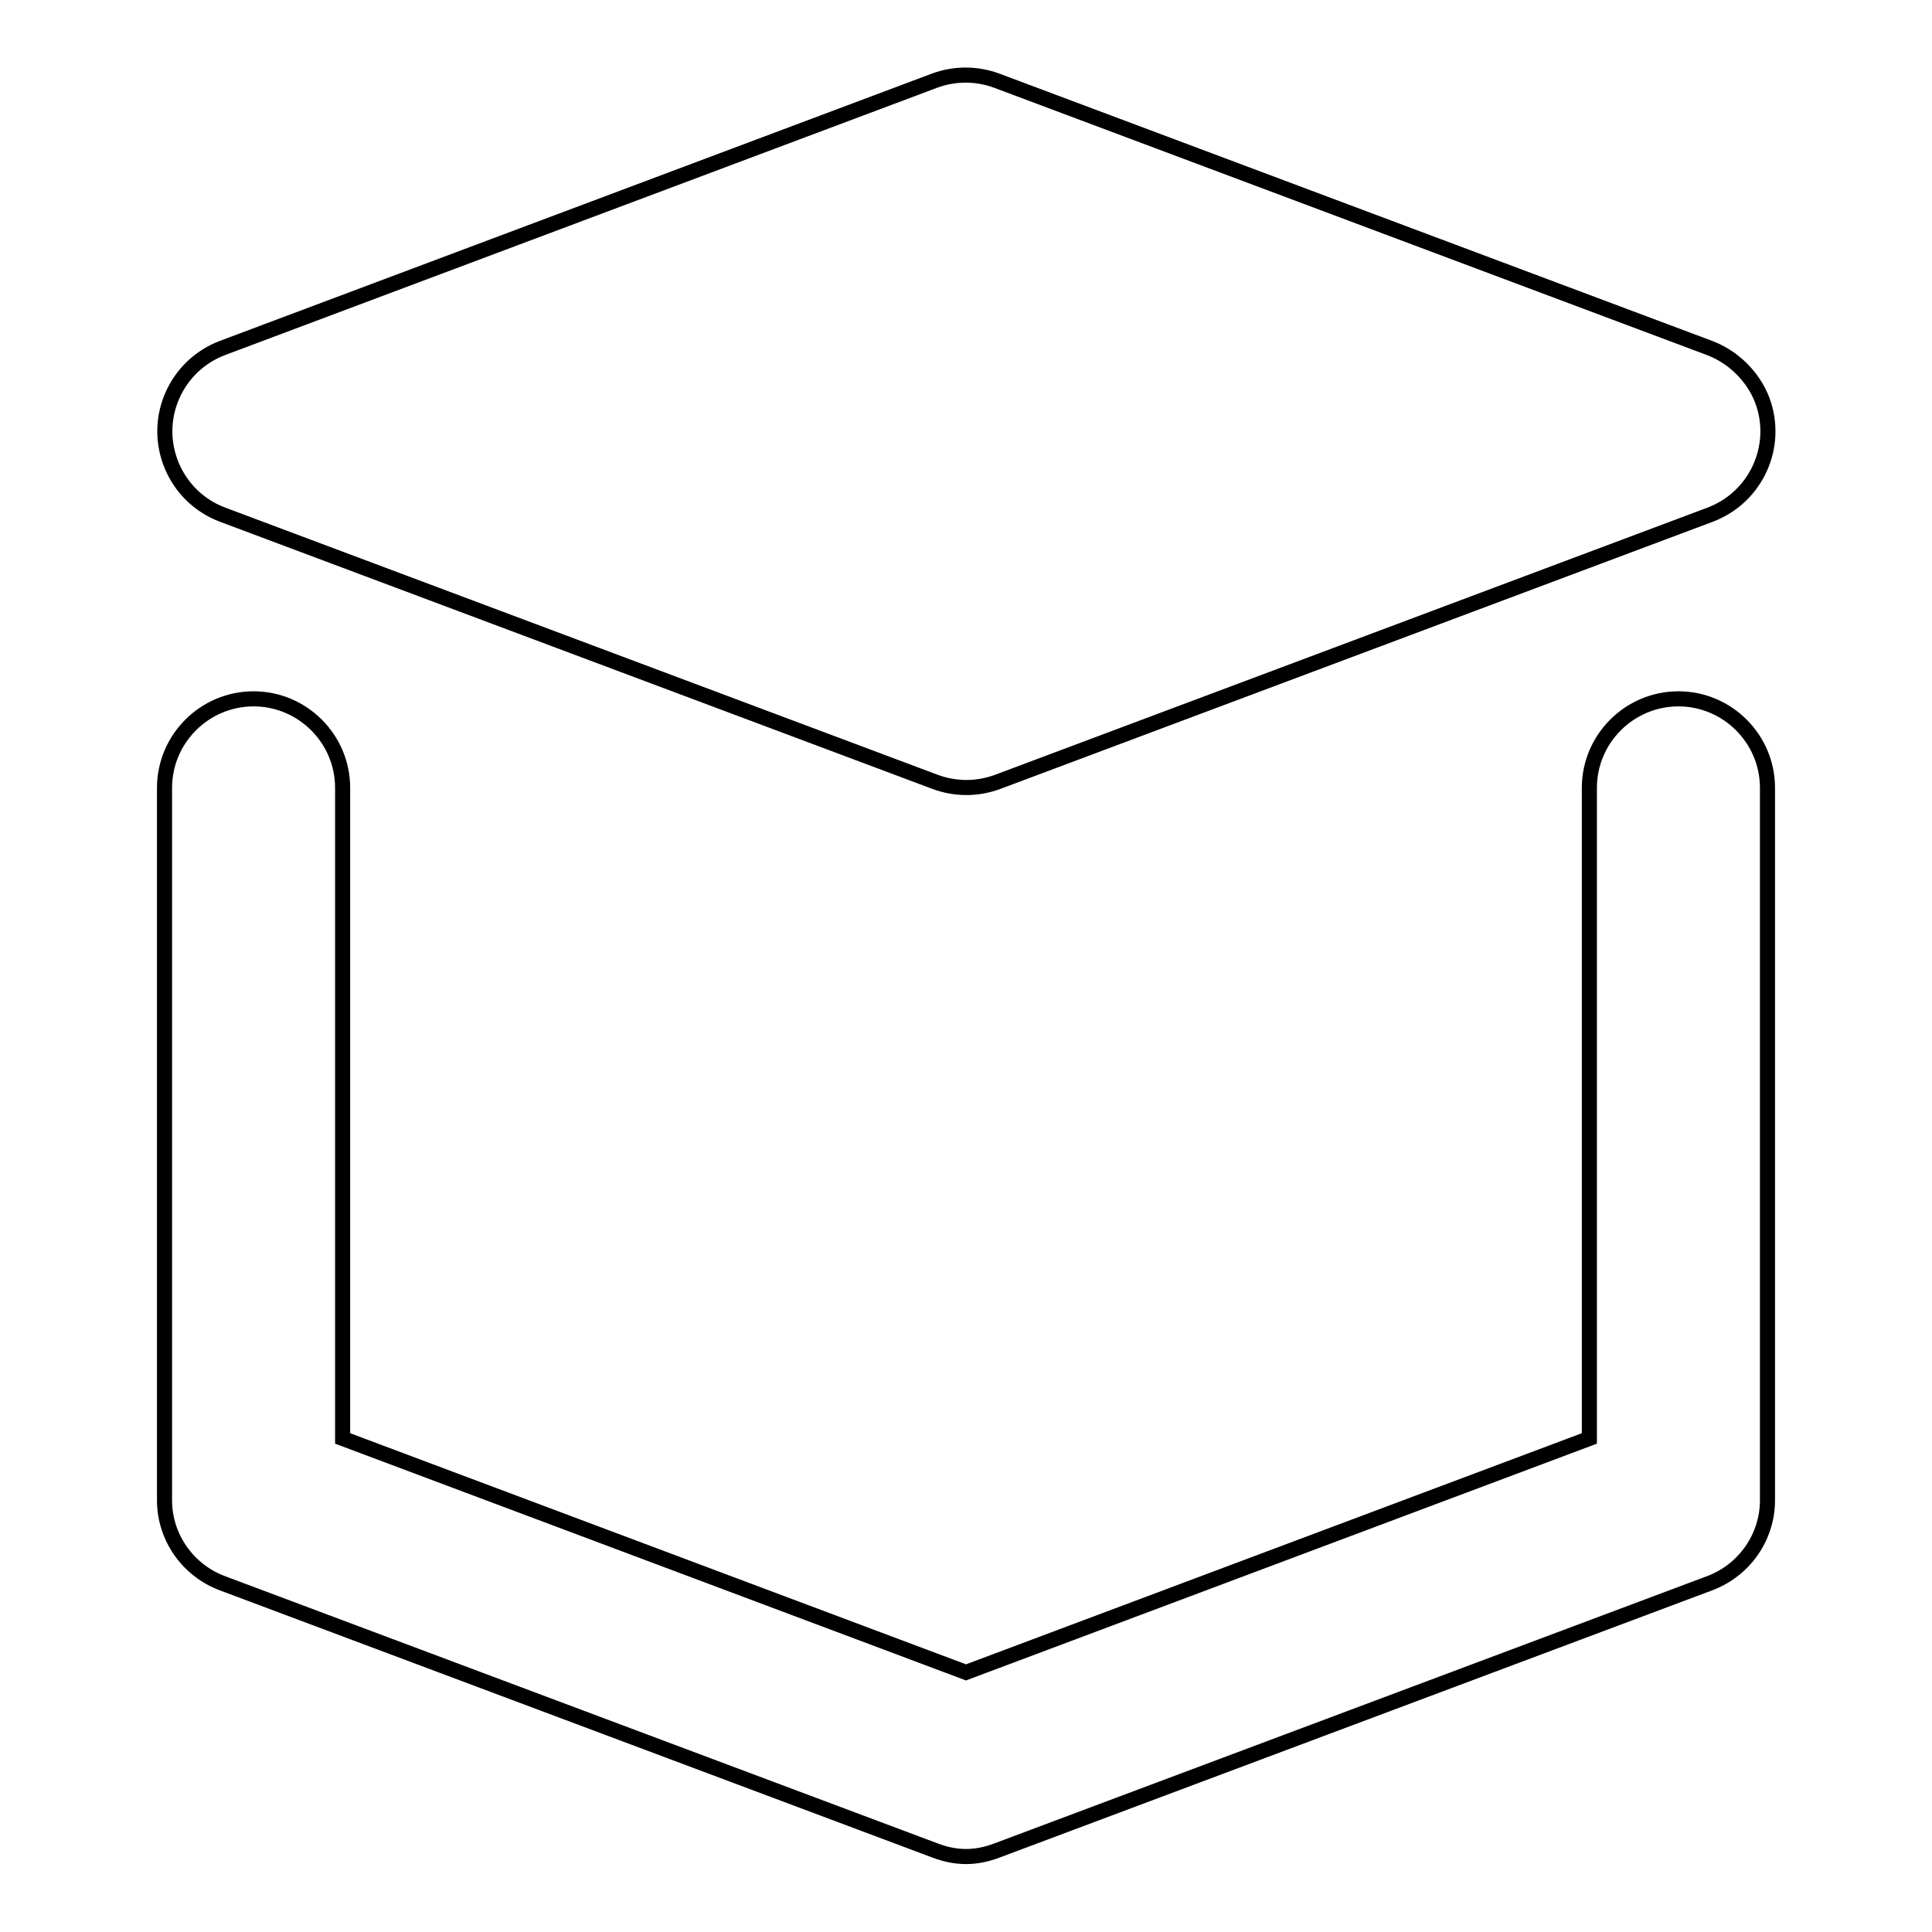 <?xml version="1.0" encoding="utf-8"?>
<!-- Svg Vector Icons : http://www.onlinewebfonts.com/icon -->
<!DOCTYPE svg PUBLIC "-//W3C//DTD SVG 1.1//EN" "http://www.w3.org/Graphics/SVG/1.1/DTD/svg11.dtd">
<svg version="1.1" xmlns="http://www.w3.org/2000/svg" xmlns:xlink="http://www.w3.org/1999/xlink" x="0px" y="0px" viewBox="0 0 256 256" enable-background="new 0 0 256 256" xml:space="preserve">
<g> <path stroke-width="2" fill-opacity="0" stroke="#000000"  d="M226.5,46.1l-94.4-35.4c-2.7-1-5.6-1-8.3,0L29.5,46.1c-6.1,2.3-9.2,9.1-6.9,15.2c1.2,3.2,3.7,5.7,6.9,6.9 l94.4,35.4c2.7,1,5.6,1,8.3,0l94.4-35.4c6.1-2.3,9.2-9.1,6.9-15.2C232.3,49.9,229.7,47.3,226.5,46.1z M128,246 c-1.4,0-2.8-0.3-4.1-0.8l-94.4-35.4c-4.6-1.7-7.7-6.1-7.7-11v-94.4c0-6.5,5.3-11.8,11.8-11.8s11.8,5.3,11.8,11.8v86.2l82.6,31 l82.6-31v-86.2c0-6.5,5.3-11.8,11.8-11.8c6.5,0,11.8,5.3,11.8,11.8v94.4c0,4.9-3.1,9.3-7.7,11l-94.4,35.4 C130.8,245.7,129.4,246,128,246z"/></g>
</svg>